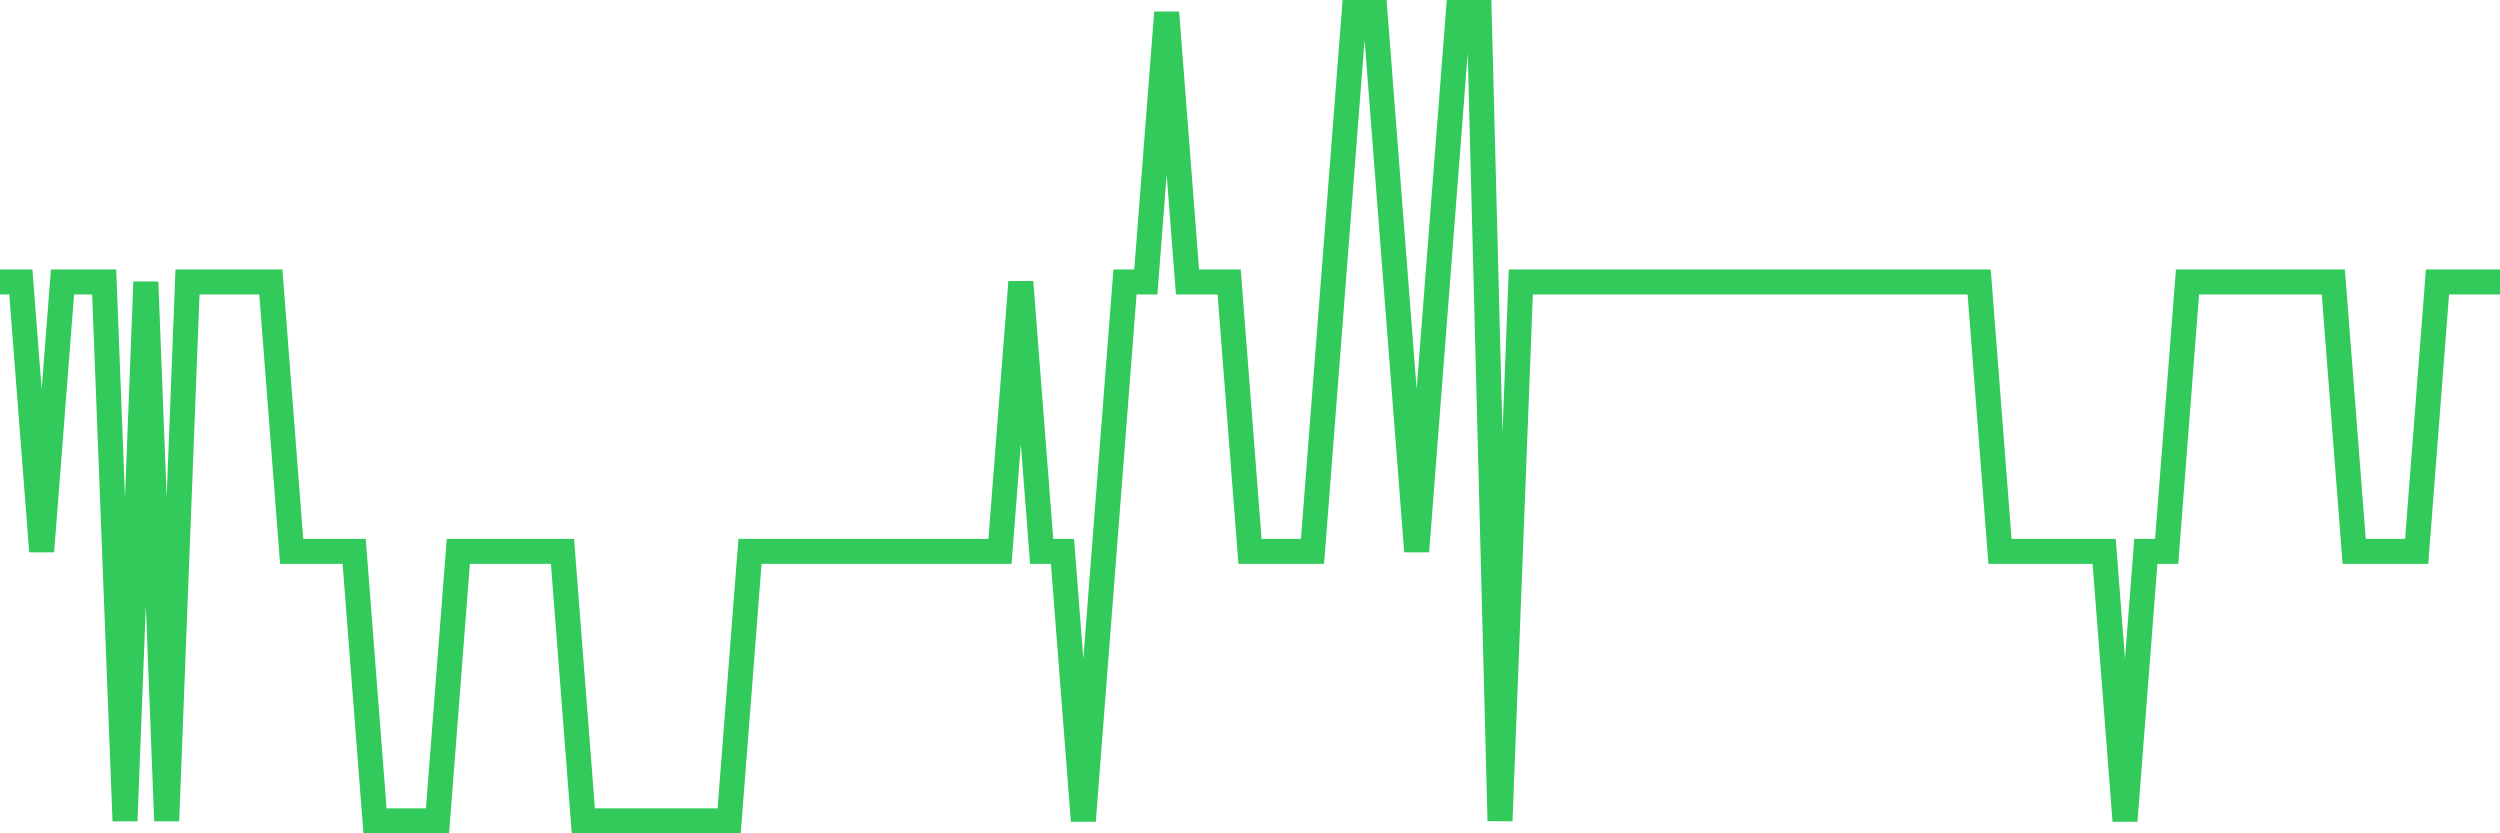<svg
  xmlns="http://www.w3.org/2000/svg"
  xmlns:xlink="http://www.w3.org/1999/xlink"
  width="120"
  height="40"
  viewBox="0 0 120 40"
  preserveAspectRatio="none"
>
  <polyline
    points="0,13.533 1,13.533 2,26.467 3,13.533 4,13.533 5,13.533 6,39.4 7,13.533 8,39.4 9,13.533 10,13.533 11,13.533 12,13.533 13,13.533 14,26.467 15,26.467 16,26.467 17,26.467 18,39.4 19,39.4 20,39.4 21,39.4 22,26.467 23,26.467 24,26.467 25,26.467 26,26.467 27,26.467 28,39.4 29,39.4 30,39.4 31,39.4 32,39.4 33,39.4 34,39.4 35,39.4 36,26.467 37,26.467 38,26.467 39,26.467 40,26.467 41,26.467 42,26.467 43,26.467 44,26.467 45,26.467 46,26.467 47,26.467 48,26.467 49,13.533 50,26.467 51,26.467 52,39.4 53,26.467 54,13.533 55,13.533 56,0.6 57,13.533 58,13.533 59,13.533 60,26.467 61,26.467 62,26.467 63,26.467 64,13.533 65,0.6 66,0.6 67,13.533 68,26.467 69,13.533 70,0.6 71,0.6 72,39.4 73,13.533 74,13.533 75,13.533 76,13.533 77,13.533 78,13.533 79,13.533 80,13.533 81,13.533 82,13.533 83,13.533 84,13.533 85,13.533 86,13.533 87,13.533 88,13.533 89,13.533 90,13.533 91,13.533 92,13.533 93,13.533 94,13.533 95,13.533 96,26.467 97,26.467 98,26.467 99,26.467 100,26.467 101,26.467 102,39.4 103,26.467 104,26.467 105,13.533 106,13.533 107,13.533 108,13.533 109,13.533 110,13.533 111,13.533 112,13.533 113,26.467 114,26.467 115,26.467 116,26.467 117,13.533 118,13.533 119,13.533 120,13.533"
    fill="none"
    stroke="#32ca5b"
    stroke-width="1.2"
  >
  </polyline>
</svg>